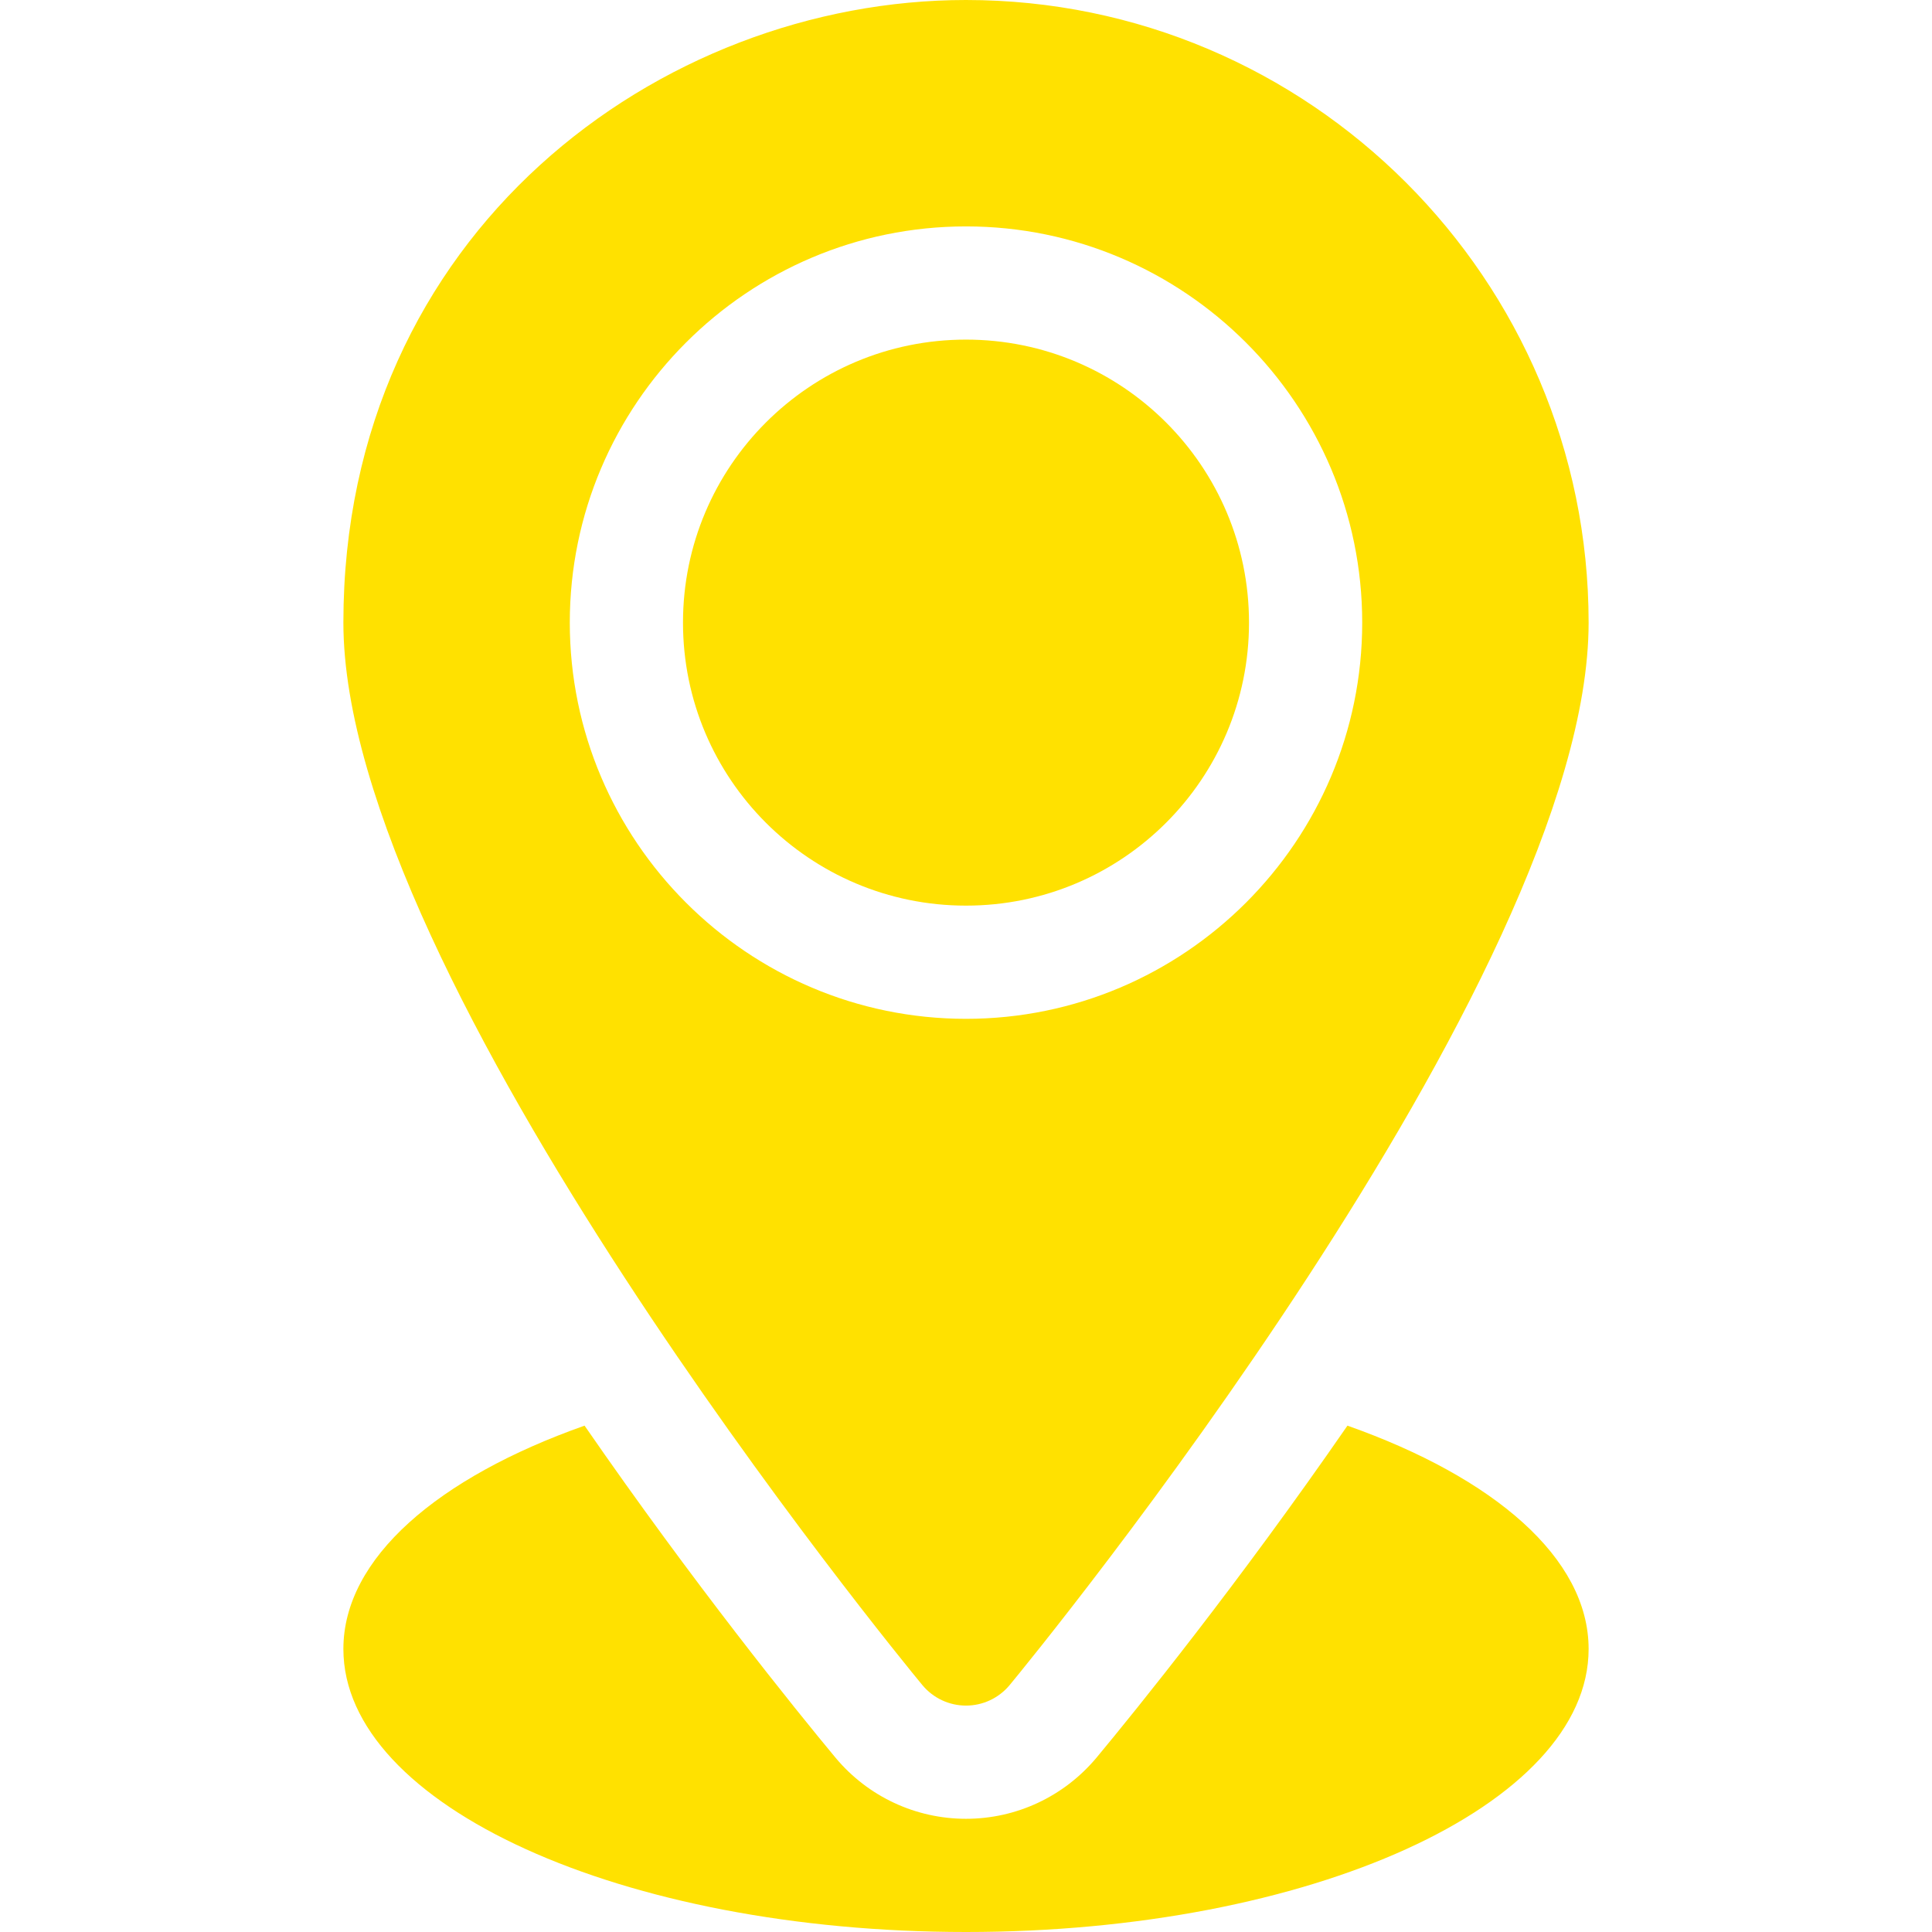 <?xml version="1.0" encoding="UTF-8"?> <svg xmlns="http://www.w3.org/2000/svg" width="512" height="512" viewBox="0 0 512 512" fill="none"> <path d="M256 240C297.421 240 331 206.421 331 165C331 123.579 297.421 90 256 90C214.579 90 181 123.579 181 165C181 206.421 214.579 240 256 240Z" fill="#FFE100"></path> <path d="M256 0C174.892 0 91 61.714 91 165C91 259.351 238.217 439.08 244.472 446.609C247.328 450.022 251.547 452 256 452C260.453 452 264.672 450.022 267.528 446.609C273.783 439.08 421 259.351 421 165C421 74.019 346.981 0 256 0ZM256 270C198.109 270 151 222.891 151 165C151 107.109 198.109 60 256 60C313.891 60 361 107.109 361 165C361 222.891 313.891 270 256 270Z" fill="#FFE100"></path> <path d="M357.087 377.811C328.165 419.684 301.126 453.117 290.6 465.784C281.957 476.111 269.359 482 256 482C242.641 482 230.043 476.111 221.459 465.857C210.908 453.159 183.851 419.702 154.915 377.811C116.085 391.533 91 412.911 91 437C91 478.42 164.874 512 256 512C347.126 512 421 478.42 421 437C421 412.912 395.916 391.533 357.087 377.811Z" fill="#FFE100"></path> </svg> 